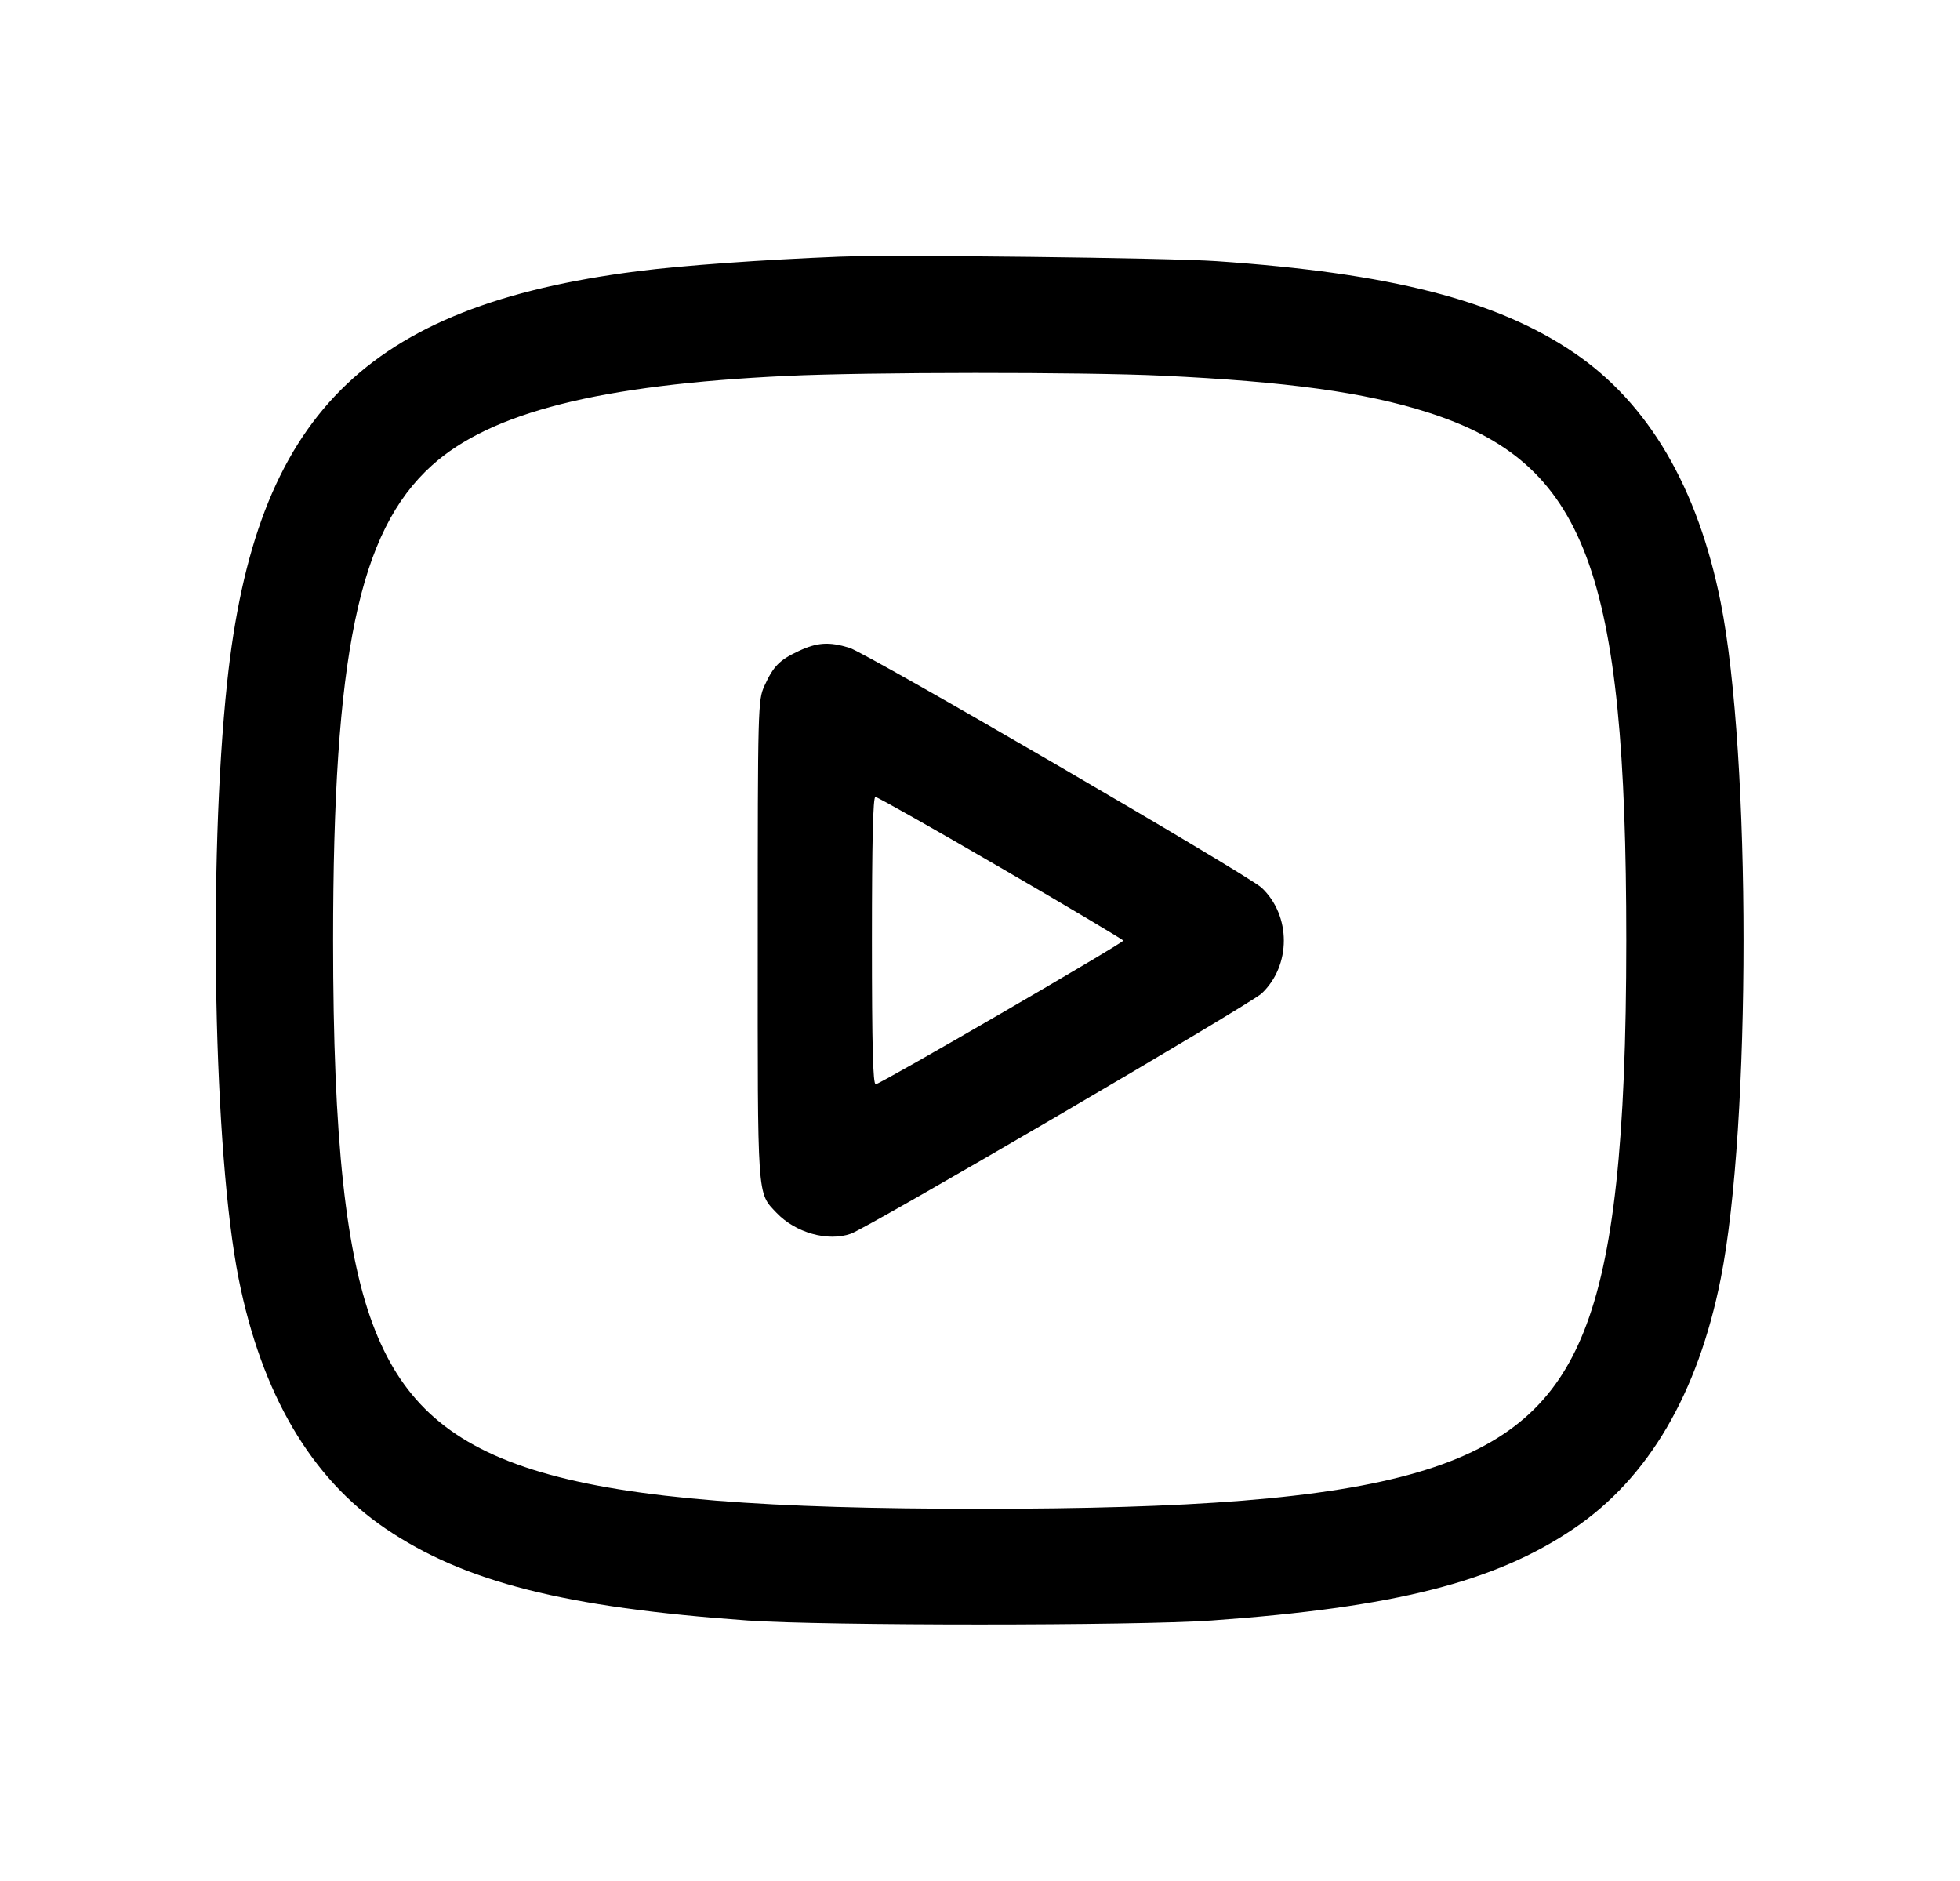 <!-- Generated by IcoMoon.io -->
<svg version="1.1" xmlns="http://www.w3.org/2000/svg" width="1067" height="1024" viewBox="0 0 1067 1024">
<g id="icomoon-ignore">
</g>
<path d="M456.875 139.733c-41.899 1.664-85.419 4.779-109.739 7.893-148.352 18.901-208.043 78.763-223.488 223.915-10.368 97.536-7.296 256.256 6.272 324.48 12.501 62.72 39.381 108.501 79.872 135.979 42.837 29.099 97.621 43.008 197.333 50.091 41.387 2.901 211.029 2.901 252.416 0 99.712-7.083 154.496-20.992 197.333-50.091 40.491-27.477 67.371-73.259 79.872-135.979 16.555-83.285 16.555-284.757 0-368-12.501-62.763-39.381-108.544-79.872-136.021-42.027-28.544-99.755-43.349-194.645-49.835-26.453-1.835-176.256-3.584-205.355-2.432zM632.875 204.501c68.011 3.243 110.037 9.045 144 19.84 86.4 27.477 108.459 85.931 108.459 287.659 0 108.885-6.912 172.288-23.168 212.907-30.251 75.563-101.248 96.384-328.832 96.384-228.053 0-298.539-20.736-329.003-96.811-16.085-40.235-22.997-103.936-22.997-212.48 0-155.392 13.952-222.635 53.675-258.56 32.043-28.971 91.307-43.989 193.067-48.811 44.416-2.133 161.365-2.176 204.8-0.128zM434.688 354.432c-10.453 4.907-13.653 8.192-18.56 18.944-3.499 7.765-3.627 11.093-3.627 138.24-0.043 142.379-0.427 137.301 10.24 148.565 10.325 10.837 27.819 15.787 40.405 11.392 9.685-3.413 217.387-124.843 223.701-130.816 16.085-15.232 16.085-42.283 0-57.515-7.253-6.869-215.040-127.787-224.469-130.645-11.093-3.371-17.536-2.944-27.691 1.835zM544.939 472.448c36.608 21.248 66.517 39.083 66.56 39.552 0 1.365-132.437 78.208-134.784 78.208-1.493 0-2.048-20.565-2.048-78.208 0-54.059 0.597-78.208 1.877-78.208 1.067 0 31.829 17.365 68.395 38.656z"></path>
</svg>
